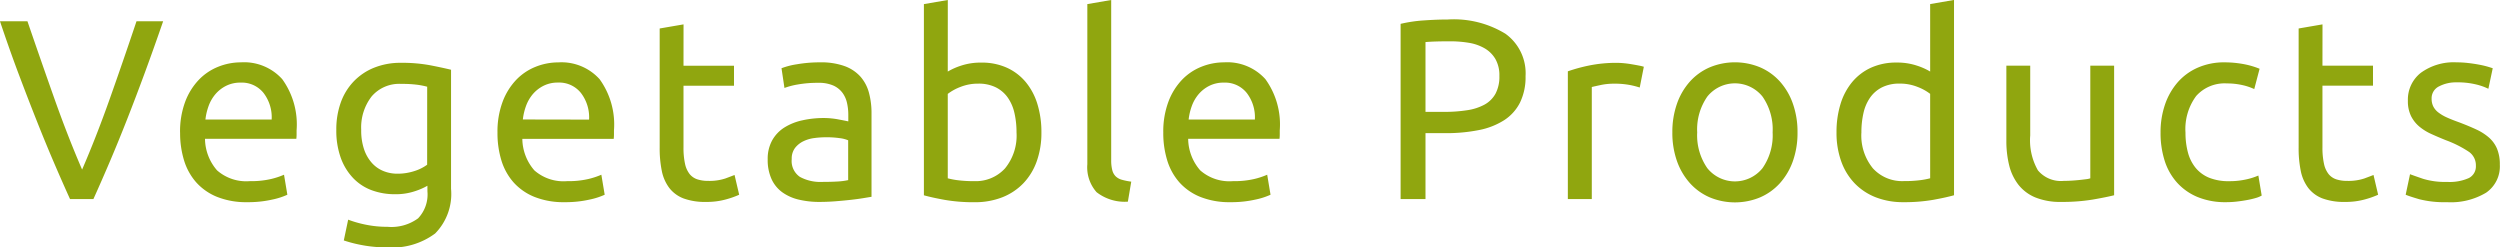 <svg xmlns="http://www.w3.org/2000/svg" width="233.856" height="23.136" viewBox="0 0 233.856 23.136">
  <path id="Path_97" data-name="Path 97" d="M15.5,5.368q-.912,2.64-1.74,4.884t-1.62,4.26q-.792,2.016-1.572,3.852T8.976,22H6.792q-.816-1.8-1.6-3.636T3.612,14.512q-.8-2.016-1.644-4.26T.24,5.368H2.808q1.3,3.792,2.544,7.3T7.92,19.24q1.32-3.048,2.568-6.564t2.52-7.308Zm1.584,10.416a7.966,7.966,0,0,1,.48-2.892A6.042,6.042,0,0,1,18.84,10.84a5.165,5.165,0,0,1,1.824-1.224,5.7,5.7,0,0,1,2.112-.408A4.8,4.8,0,0,1,26.64,10.78a7.23,7.23,0,0,1,1.344,4.788v.372a3.4,3.4,0,0,1-.024.42H19.416a4.568,4.568,0,0,0,1.128,2.952,4.129,4.129,0,0,0,3.072,1.008,8.186,8.186,0,0,0,1.98-.2,7.138,7.138,0,0,0,1.212-.4l.312,1.872a6.635,6.635,0,0,1-1.428.456,10.15,10.15,0,0,1-2.316.24,7.346,7.346,0,0,1-2.82-.492A5.261,5.261,0,0,1,18.6,20.44a5.533,5.533,0,0,1-1.14-2.052A8.679,8.679,0,0,1,17.088,15.784Zm8.568-1.224a3.744,3.744,0,0,0-.756-2.484,2.6,2.6,0,0,0-2.148-.972,2.943,2.943,0,0,0-1.356.3,3.2,3.2,0,0,0-1,.78,3.59,3.59,0,0,0-.636,1.1,5.447,5.447,0,0,0-.3,1.272Zm14.568,6.192a5.962,5.962,0,0,1-1.116.492,5.665,5.665,0,0,1-1.932.3,6.2,6.2,0,0,1-2.124-.36,4.61,4.61,0,0,1-1.74-1.116,5.394,5.394,0,0,1-1.176-1.884A7.516,7.516,0,0,1,31.7,15.5a7.4,7.4,0,0,1,.408-2.508A5.566,5.566,0,0,1,33.3,11.02a5.452,5.452,0,0,1,1.908-1.3,6.584,6.584,0,0,1,2.544-.468,14.322,14.322,0,0,1,2.724.228q1.164.228,1.956.42V21.04a5.266,5.266,0,0,1-1.488,4.176,6.72,6.72,0,0,1-4.512,1.3,12.267,12.267,0,0,1-2.22-.192,12.686,12.686,0,0,1-1.812-.456l.408-1.944a10.4,10.4,0,0,0,1.644.468,9.851,9.851,0,0,0,2.028.2,4.224,4.224,0,0,0,2.868-.792,3.242,3.242,0,0,0,.876-2.52ZM40.2,11.488a7.356,7.356,0,0,0-.9-.18,10.856,10.856,0,0,0-1.524-.084A3.393,3.393,0,0,0,35,12.4a4.742,4.742,0,0,0-.972,3.12,5.483,5.483,0,0,0,.276,1.848,3.661,3.661,0,0,0,.744,1.272,2.912,2.912,0,0,0,1.08.744,3.422,3.422,0,0,0,1.26.24,5.06,5.06,0,0,0,1.632-.252,4.02,4.02,0,0,0,1.176-.588Zm6.576,4.3a7.966,7.966,0,0,1,.48-2.892,6.042,6.042,0,0,1,1.272-2.052,5.165,5.165,0,0,1,1.824-1.224,5.7,5.7,0,0,1,2.112-.408,4.8,4.8,0,0,1,3.864,1.572,7.23,7.23,0,0,1,1.344,4.788v.372a3.4,3.4,0,0,1-.024.42H49.1a4.568,4.568,0,0,0,1.128,2.952A4.129,4.129,0,0,0,53.3,20.32a8.186,8.186,0,0,0,1.98-.2,7.138,7.138,0,0,0,1.212-.4l.312,1.872a6.635,6.635,0,0,1-1.428.456,10.15,10.15,0,0,1-2.316.24,7.346,7.346,0,0,1-2.82-.492,5.261,5.261,0,0,1-1.956-1.356,5.533,5.533,0,0,1-1.14-2.052A8.679,8.679,0,0,1,46.776,15.784Zm8.568-1.224a3.744,3.744,0,0,0-.756-2.484A2.6,2.6,0,0,0,52.44,11.1a2.943,2.943,0,0,0-1.356.3,3.2,3.2,0,0,0-1,.78,3.59,3.59,0,0,0-.636,1.1,5.447,5.447,0,0,0-.3,1.272Zm8.832-5.04H68.9v1.872H64.176v5.76A6.923,6.923,0,0,0,64.32,18.7a2.325,2.325,0,0,0,.432.96,1.554,1.554,0,0,0,.72.492,3.191,3.191,0,0,0,1.008.144,4.741,4.741,0,0,0,1.62-.228q.612-.228.852-.324l.432,1.848a8.287,8.287,0,0,1-1.176.42,6.687,6.687,0,0,1-1.92.252,5.82,5.82,0,0,1-2.1-.324,3.058,3.058,0,0,1-1.332-.972,3.893,3.893,0,0,1-.708-1.6,10.521,10.521,0,0,1-.2-2.2V6.04l2.232-.384ZM77.16,20.392q.792,0,1.4-.036a6.128,6.128,0,0,0,1.02-.132V16.5a2.86,2.86,0,0,0-.78-.2,8.676,8.676,0,0,0-1.308-.084,8.45,8.45,0,0,0-1.068.072,3.291,3.291,0,0,0-1.032.3,2.21,2.21,0,0,0-.78.624,1.639,1.639,0,0,0-.312,1.044,1.793,1.793,0,0,0,.768,1.668A4,4,0,0,0,77.16,20.392ZM76.968,9.208a6.469,6.469,0,0,1,2.268.348,3.676,3.676,0,0,1,1.488.984,3.726,3.726,0,0,1,.8,1.512,7.3,7.3,0,0,1,.24,1.932v7.8l-.8.132q-.516.084-1.164.156t-1.4.132q-.756.06-1.5.06a8.22,8.22,0,0,1-1.944-.216,4.348,4.348,0,0,1-1.536-.684,3.132,3.132,0,0,1-1.008-1.236,4.326,4.326,0,0,1-.36-1.848,3.557,3.557,0,0,1,.42-1.776,3.346,3.346,0,0,1,1.14-1.2,5.279,5.279,0,0,1,1.68-.672,9.161,9.161,0,0,1,2.016-.216q.336,0,.7.036t.684.1q.324.06.564.108t.336.072V14.1a5.019,5.019,0,0,0-.12-1.092,2.5,2.5,0,0,0-.432-.96,2.187,2.187,0,0,0-.852-.672,3.341,3.341,0,0,0-1.4-.252,10.545,10.545,0,0,0-1.932.156,6.755,6.755,0,0,0-1.236.324L73.344,9.76a6.878,6.878,0,0,1,1.44-.372A12.438,12.438,0,0,1,76.968,9.208Zm11.928.864a6.024,6.024,0,0,1,1.236-.552,5.8,5.8,0,0,1,1.908-.288,5.657,5.657,0,0,1,2.388.48,4.963,4.963,0,0,1,1.764,1.344,5.92,5.92,0,0,1,1.092,2.064,8.884,8.884,0,0,1,.372,2.64,7.877,7.877,0,0,1-.444,2.724,5.727,5.727,0,0,1-1.26,2.052,5.554,5.554,0,0,1-1.968,1.3,6.992,6.992,0,0,1-2.592.456,15.713,15.713,0,0,1-2.76-.216q-1.2-.216-1.968-.432V3.76L88.9,3.376Zm0,9.984a7.223,7.223,0,0,0,.948.18,11.508,11.508,0,0,0,1.524.084,3.7,3.7,0,0,0,2.88-1.188,4.838,4.838,0,0,0,1.08-3.372,8.065,8.065,0,0,0-.192-1.8,4.055,4.055,0,0,0-.624-1.452,3.018,3.018,0,0,0-1.116-.96,3.589,3.589,0,0,0-1.644-.348,4.422,4.422,0,0,0-1.68.312,4.594,4.594,0,0,0-1.176.648Zm16.848,2.184a4.281,4.281,0,0,1-2.928-.888,3.507,3.507,0,0,1-.864-2.616V3.76l2.232-.384v15a3.618,3.618,0,0,0,.1.912,1.251,1.251,0,0,0,.312.576,1.342,1.342,0,0,0,.576.324,5.942,5.942,0,0,0,.888.18Zm3.312-6.456a7.966,7.966,0,0,1,.48-2.892,6.042,6.042,0,0,1,1.272-2.052,5.165,5.165,0,0,1,1.824-1.224,5.7,5.7,0,0,1,2.112-.408,4.8,4.8,0,0,1,3.864,1.572,7.23,7.23,0,0,1,1.344,4.788v.372a3.4,3.4,0,0,1-.024.42h-8.544a4.569,4.569,0,0,0,1.128,2.952,4.129,4.129,0,0,0,3.072,1.008,8.186,8.186,0,0,0,1.98-.2,7.137,7.137,0,0,0,1.212-.4l.312,1.872a6.635,6.635,0,0,1-1.428.456,10.15,10.15,0,0,1-2.316.24,7.346,7.346,0,0,1-2.82-.492,5.261,5.261,0,0,1-1.956-1.356,5.533,5.533,0,0,1-1.14-2.052A8.679,8.679,0,0,1,109.056,15.784Zm8.568-1.224a3.744,3.744,0,0,0-.756-2.484,2.6,2.6,0,0,0-2.148-.972,2.943,2.943,0,0,0-1.356.3,3.2,3.2,0,0,0-1,.78,3.59,3.59,0,0,0-.636,1.1,5.447,5.447,0,0,0-.3,1.272ZM135.672,5.2a9.257,9.257,0,0,1,5.388,1.332,4.547,4.547,0,0,1,1.884,3.972,5.4,5.4,0,0,1-.516,2.46,4.234,4.234,0,0,1-1.488,1.656,6.794,6.794,0,0,1-2.364.924,15.589,15.589,0,0,1-3.144.288h-1.848V22h-2.328V5.608a13.128,13.128,0,0,1,2.2-.324Q134.664,5.2,135.672,5.2Zm.192,2.04q-1.488,0-2.28.072V13.84h1.752a13.548,13.548,0,0,0,2.16-.156,4.883,4.883,0,0,0,1.62-.528,2.605,2.605,0,0,0,1.02-1.02,3.385,3.385,0,0,0,.36-1.656,3.054,3.054,0,0,0-.372-1.584,2.8,2.8,0,0,0-1.008-1,4.356,4.356,0,0,0-1.476-.516A10.506,10.506,0,0,0,135.864,7.24Zm15.648,2.016q.288,0,.66.036t.732.1q.36.06.66.12a4.026,4.026,0,0,1,.444.108l-.384,1.944a7.481,7.481,0,0,0-.876-.228,7.678,7.678,0,0,0-1.572-.132,5.846,5.846,0,0,0-1.236.132q-.612.132-.8.18V22H146.9V10.048a15.173,15.173,0,0,1,1.968-.54A12.643,12.643,0,0,1,151.512,9.256Zm16.872,6.5a7.9,7.9,0,0,1-.432,2.688,6.147,6.147,0,0,1-1.212,2.064,5.332,5.332,0,0,1-1.86,1.332,6.144,6.144,0,0,1-4.7,0,5.331,5.331,0,0,1-1.86-1.332,6.147,6.147,0,0,1-1.212-2.064,7.9,7.9,0,0,1-.432-2.688,7.922,7.922,0,0,1,.432-2.676,6.126,6.126,0,0,1,1.212-2.076,5.331,5.331,0,0,1,1.86-1.332,6.144,6.144,0,0,1,4.7,0,5.332,5.332,0,0,1,1.86,1.332,6.126,6.126,0,0,1,1.212,2.076A7.922,7.922,0,0,1,168.384,15.76Zm-2.328,0a5.369,5.369,0,0,0-.948-3.348,3.311,3.311,0,0,0-5.16,0A5.369,5.369,0,0,0,159,15.76a5.369,5.369,0,0,0,.948,3.348,3.311,3.311,0,0,0,5.16,0A5.369,5.369,0,0,0,166.056,15.76Zm14.736-3.6a4.594,4.594,0,0,0-1.176-.648,4.422,4.422,0,0,0-1.68-.312,3.589,3.589,0,0,0-1.644.348,3.018,3.018,0,0,0-1.116.96,4.056,4.056,0,0,0-.624,1.452,8.065,8.065,0,0,0-.192,1.8,4.838,4.838,0,0,0,1.08,3.372,3.7,3.7,0,0,0,2.88,1.188,11.508,11.508,0,0,0,1.524-.084,7.223,7.223,0,0,0,.948-.18Zm0-8.4,2.232-.384V21.64q-.768.216-1.968.432a15.713,15.713,0,0,1-2.76.216,6.992,6.992,0,0,1-2.592-.456,5.554,5.554,0,0,1-1.968-1.3,5.727,5.727,0,0,1-1.26-2.052,7.877,7.877,0,0,1-.444-2.724,8.884,8.884,0,0,1,.372-2.64,5.92,5.92,0,0,1,1.092-2.064,4.963,4.963,0,0,1,1.764-1.344,5.657,5.657,0,0,1,2.388-.48,5.8,5.8,0,0,1,1.908.288,6.024,6.024,0,0,1,1.236.552ZM198,21.64q-.768.192-2.028.408a17.43,17.43,0,0,1-2.916.216,6.18,6.18,0,0,1-2.424-.42,3.914,3.914,0,0,1-1.584-1.188,4.823,4.823,0,0,1-.864-1.812,9.449,9.449,0,0,1-.264-2.316V9.52h2.232v6.528a5.66,5.66,0,0,0,.72,3.264,2.8,2.8,0,0,0,2.424.984q.36,0,.744-.024t.72-.06q.336-.036.612-.072a1.8,1.8,0,0,0,.4-.084V9.52H198Zm10.464.648a6.793,6.793,0,0,1-2.652-.48,5.335,5.335,0,0,1-1.92-1.344,5.579,5.579,0,0,1-1.164-2.052,8.511,8.511,0,0,1-.384-2.628,7.945,7.945,0,0,1,.42-2.64,6.233,6.233,0,0,1,1.188-2.076A5.325,5.325,0,0,1,205.836,9.7a6.092,6.092,0,0,1,2.484-.492,9.926,9.926,0,0,1,1.68.144,7.728,7.728,0,0,1,1.608.456l-.5,1.9a5.369,5.369,0,0,0-1.164-.384,6.575,6.575,0,0,0-1.4-.144,3.549,3.549,0,0,0-2.868,1.176,5.181,5.181,0,0,0-1,3.432,7.044,7.044,0,0,0,.228,1.848,3.813,3.813,0,0,0,.72,1.44,3.211,3.211,0,0,0,1.26.924,4.815,4.815,0,0,0,1.872.324,7.09,7.09,0,0,0,1.608-.168,5.88,5.88,0,0,0,1.128-.36l.312,1.872a2.342,2.342,0,0,1-.552.228,7.732,7.732,0,0,1-.816.192q-.456.084-.972.144A8.627,8.627,0,0,1,208.464,22.288ZM217.488,9.52h4.728v1.872h-4.728v5.76a6.924,6.924,0,0,0,.144,1.548,2.325,2.325,0,0,0,.432.96,1.554,1.554,0,0,0,.72.492,3.191,3.191,0,0,0,1.008.144,4.741,4.741,0,0,0,1.62-.228q.612-.228.852-.324l.432,1.848a8.286,8.286,0,0,1-1.176.42,6.687,6.687,0,0,1-1.92.252,5.82,5.82,0,0,1-2.1-.324,3.058,3.058,0,0,1-1.332-.972,3.893,3.893,0,0,1-.708-1.6,10.521,10.521,0,0,1-.2-2.2V6.04l2.232-.384Zm11.664,10.872a4.393,4.393,0,0,0,2.028-.36,1.217,1.217,0,0,0,.66-1.152,1.53,1.53,0,0,0-.648-1.3,10.272,10.272,0,0,0-2.136-1.08q-.72-.288-1.38-.588a4.84,4.84,0,0,1-1.14-.708,3.09,3.09,0,0,1-.768-.984,3.145,3.145,0,0,1-.288-1.416A3.179,3.179,0,0,1,226.7,10.18a5.223,5.223,0,0,1,3.336-.972,9.345,9.345,0,0,1,1.056.06q.528.06.984.144t.8.18q.348.1.54.168l-.408,1.92a5.635,5.635,0,0,0-1.128-.4,7.279,7.279,0,0,0-1.848-.2,3.413,3.413,0,0,0-1.632.372,1.233,1.233,0,0,0-.7,1.164,1.59,1.59,0,0,0,.156.72,1.662,1.662,0,0,0,.48.564,3.946,3.946,0,0,0,.8.468q.48.216,1.152.456.888.336,1.584.66a4.959,4.959,0,0,1,1.188.756,2.9,2.9,0,0,1,.756,1.044,3.786,3.786,0,0,1,.264,1.5,2.976,2.976,0,0,1-1.284,2.616,6.392,6.392,0,0,1-3.66.888,9.565,9.565,0,0,1-2.592-.276q-.936-.276-1.272-.42l.408-1.92q.384.144,1.224.432A7.062,7.062,0,0,0,229.152,20.392Z" transform="translate(-0.24 -3.376)" fill="#90a60f"/>
</svg>
